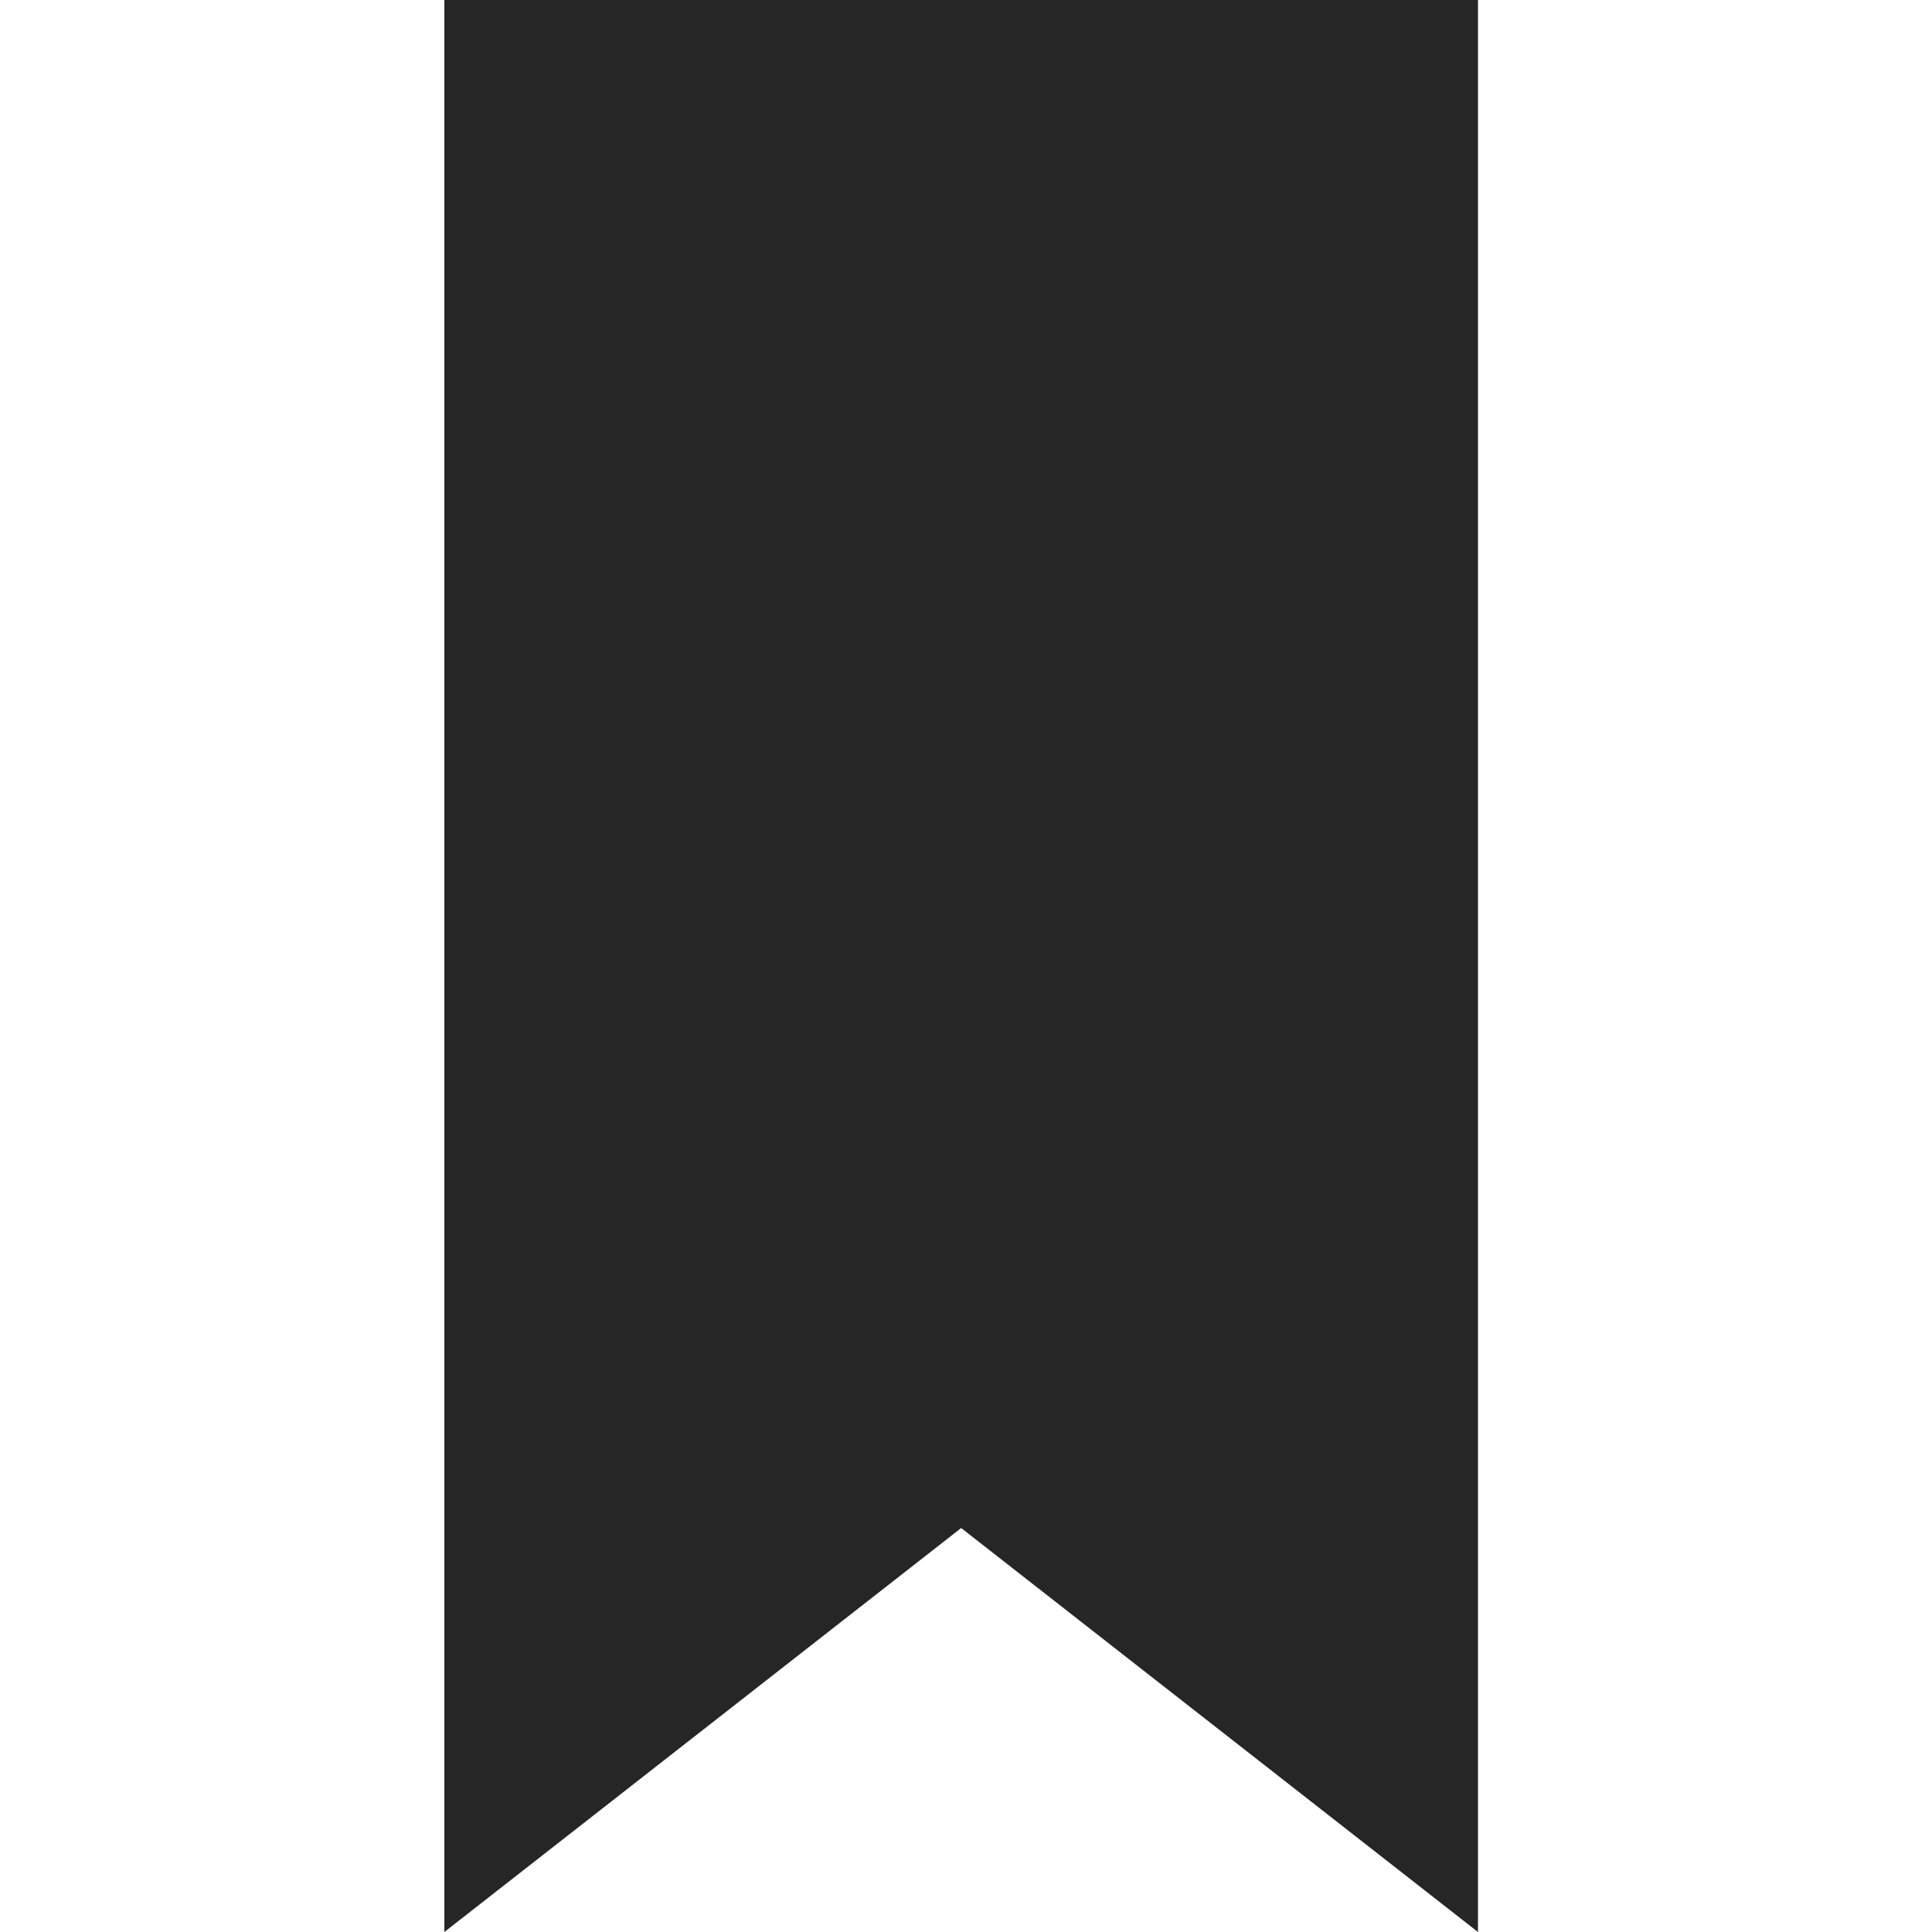 <?xml version="1.0" encoding="UTF-8"?> <svg xmlns="http://www.w3.org/2000/svg" width="200" height="200" viewBox="0 0 200 200" fill="none"> <path d="M46 0H153V200L99.5 158.182L46 200V0Z" fill="#262626"></path> </svg> 